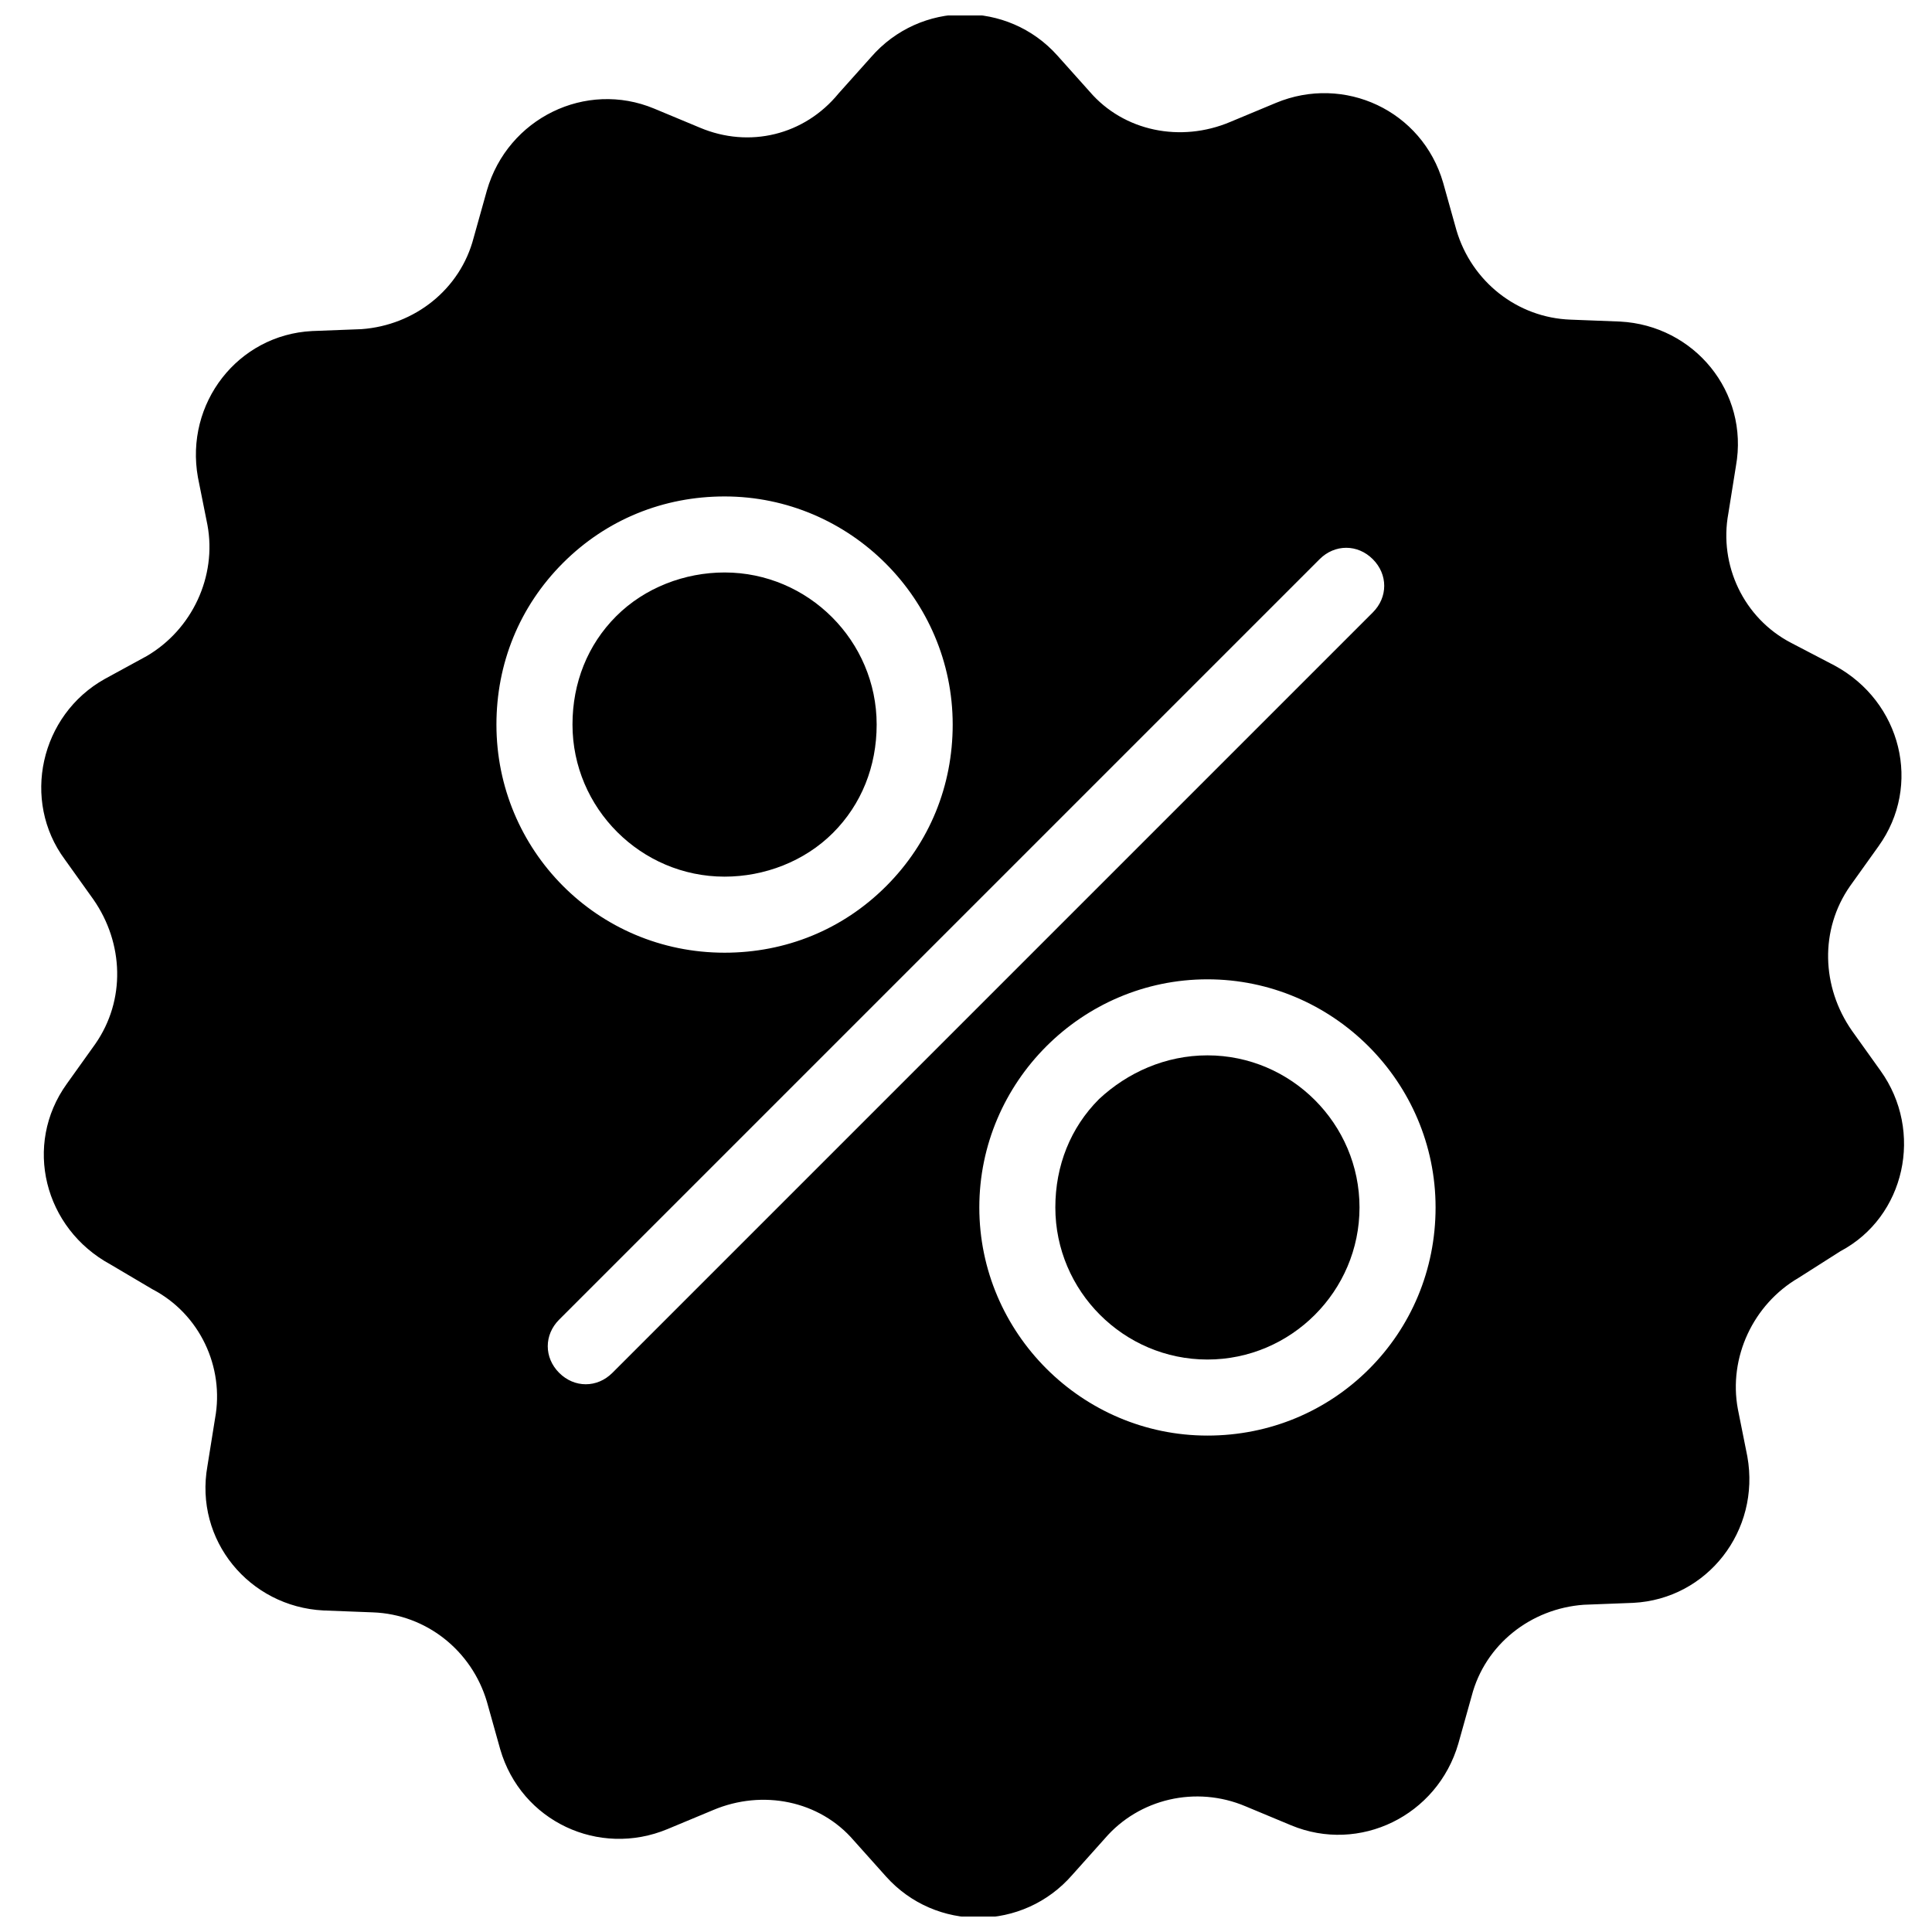 <?xml version="1.0" encoding="UTF-8"?>
<!-- Uploaded to: ICON Repo, www.iconrepo.com, Generator: ICON Repo Mixer Tools -->
<svg width="800px" height="800px" version="1.1" viewBox="144 144 512 512" xmlns="http://www.w3.org/2000/svg">
 <defs>
  <clipPath id="a">
   <path d="m154 148.09h495v503.81h-495z"/>
  </clipPath>
 </defs>
 <path d="m463.98 423.68c-11.082 0-21.16 4.535-28.719 11.586-7.559 7.559-11.586 17.633-11.586 28.719 0 22.168 18.137 40.305 40.305 40.305s40.305-18.137 40.305-40.305c0-22.164-18.137-40.305-40.305-40.305z"/>
 <path d="m336.02 376.32c10.578 0 21.16-4.031 28.719-11.586 7.559-7.559 11.586-17.633 11.586-28.719 0-22.168-18.137-40.305-40.305-40.305-10.578 0-21.16 4.031-28.719 11.586-7.559 7.559-11.586 17.633-11.586 28.719 0 22.168 18.137 40.305 40.305 40.305z"/>
 <g clip-path="url(#a)">
  <path d="m642.33 427.71-7.559-10.578c-8.062-11.586-8.566-26.703-0.504-38.289l7.559-10.578c11.586-16.121 6.047-38.289-11.586-47.863l-11.59-6.047c-12.594-6.551-19.145-20.656-16.625-34.258l2.016-12.594c3.527-19.648-11.082-37.281-30.73-38.289l-13.102-0.508c-14.105-0.504-26.199-10.078-30.23-23.68l-3.527-12.594c-5.543-19.145-26.199-28.719-44.336-21.16l-12.09 5.039c-13.098 5.543-28.215 2.519-37.281-8.062l-8.566-9.574c-13.098-14.609-36.273-14.609-49.375 0.504l-8.566 9.574c-9.062 11.082-23.676 14.609-36.773 9.07l-12.09-5.039c-18.137-7.559-38.793 2.519-44.336 21.664l-3.527 12.594c-3.527 13.602-15.617 23.176-29.727 24.184l-13.098 0.504c-19.648 1.008-33.754 19.145-30.23 38.793l2.519 12.594c2.519 13.602-4.031 27.711-16.121 34.762l-11.082 6.047c-17.129 9.574-22.168 32.242-10.578 47.863l7.559 10.578c8.062 11.586 8.566 26.703 0.504 38.289l-7.559 10.578c-11.586 16.121-6.047 38.289 11.586 47.863l11.082 6.551c12.594 6.551 19.145 20.656 16.625 34.258l-2.016 12.594c-3.527 19.648 11.082 37.281 30.73 38.289l13.098 0.504c14.105 0.504 26.199 10.078 30.23 23.68l3.527 12.594c5.543 19.145 26.199 28.719 44.336 21.16l12.09-5.039c13.098-5.543 28.215-2.519 37.281 8.062l8.566 9.574c13.098 14.609 36.273 14.609 49.375-0.504l8.566-9.574c9.07-10.578 24.184-14.105 37.281-8.566l12.09 5.039c18.137 7.559 38.793-2.519 44.336-21.664l3.527-12.594c3.527-13.602 15.617-23.176 29.727-24.184l13.098-0.504c19.648-1.008 33.754-19.145 30.23-38.793l-2.519-12.594c-2.519-13.602 4.031-27.711 16.121-34.762l11.082-7.051c17.129-9.07 22.168-31.742 10.582-47.863zm-366.77-91.691c0-16.121 6.047-31.234 17.633-42.824 11.586-11.586 26.703-17.633 42.824-17.633 33.25 0 60.457 27.207 60.457 60.457 0 16.121-6.047 31.234-17.633 42.824-11.586 11.586-26.703 17.633-42.824 17.633-33.758 0-60.457-27.207-60.457-60.457zm30.73 171.8c-4.031 4.031-10.078 4.031-14.105 0-4.031-4.031-4.031-10.078 0-14.105l201.52-201.52c4.031-4.031 10.078-4.031 14.105 0 4.031 4.031 4.031 10.078 0 14.105zm200.52-1.008c-11.082 11.082-26.199 17.633-42.824 17.633-33.25 0-60.457-27.207-60.457-60.457s27.207-60.457 60.457-60.457 60.457 27.207 60.457 60.457c0.004 16.629-6.547 31.742-17.633 42.824z"/>
 </g>
</svg>